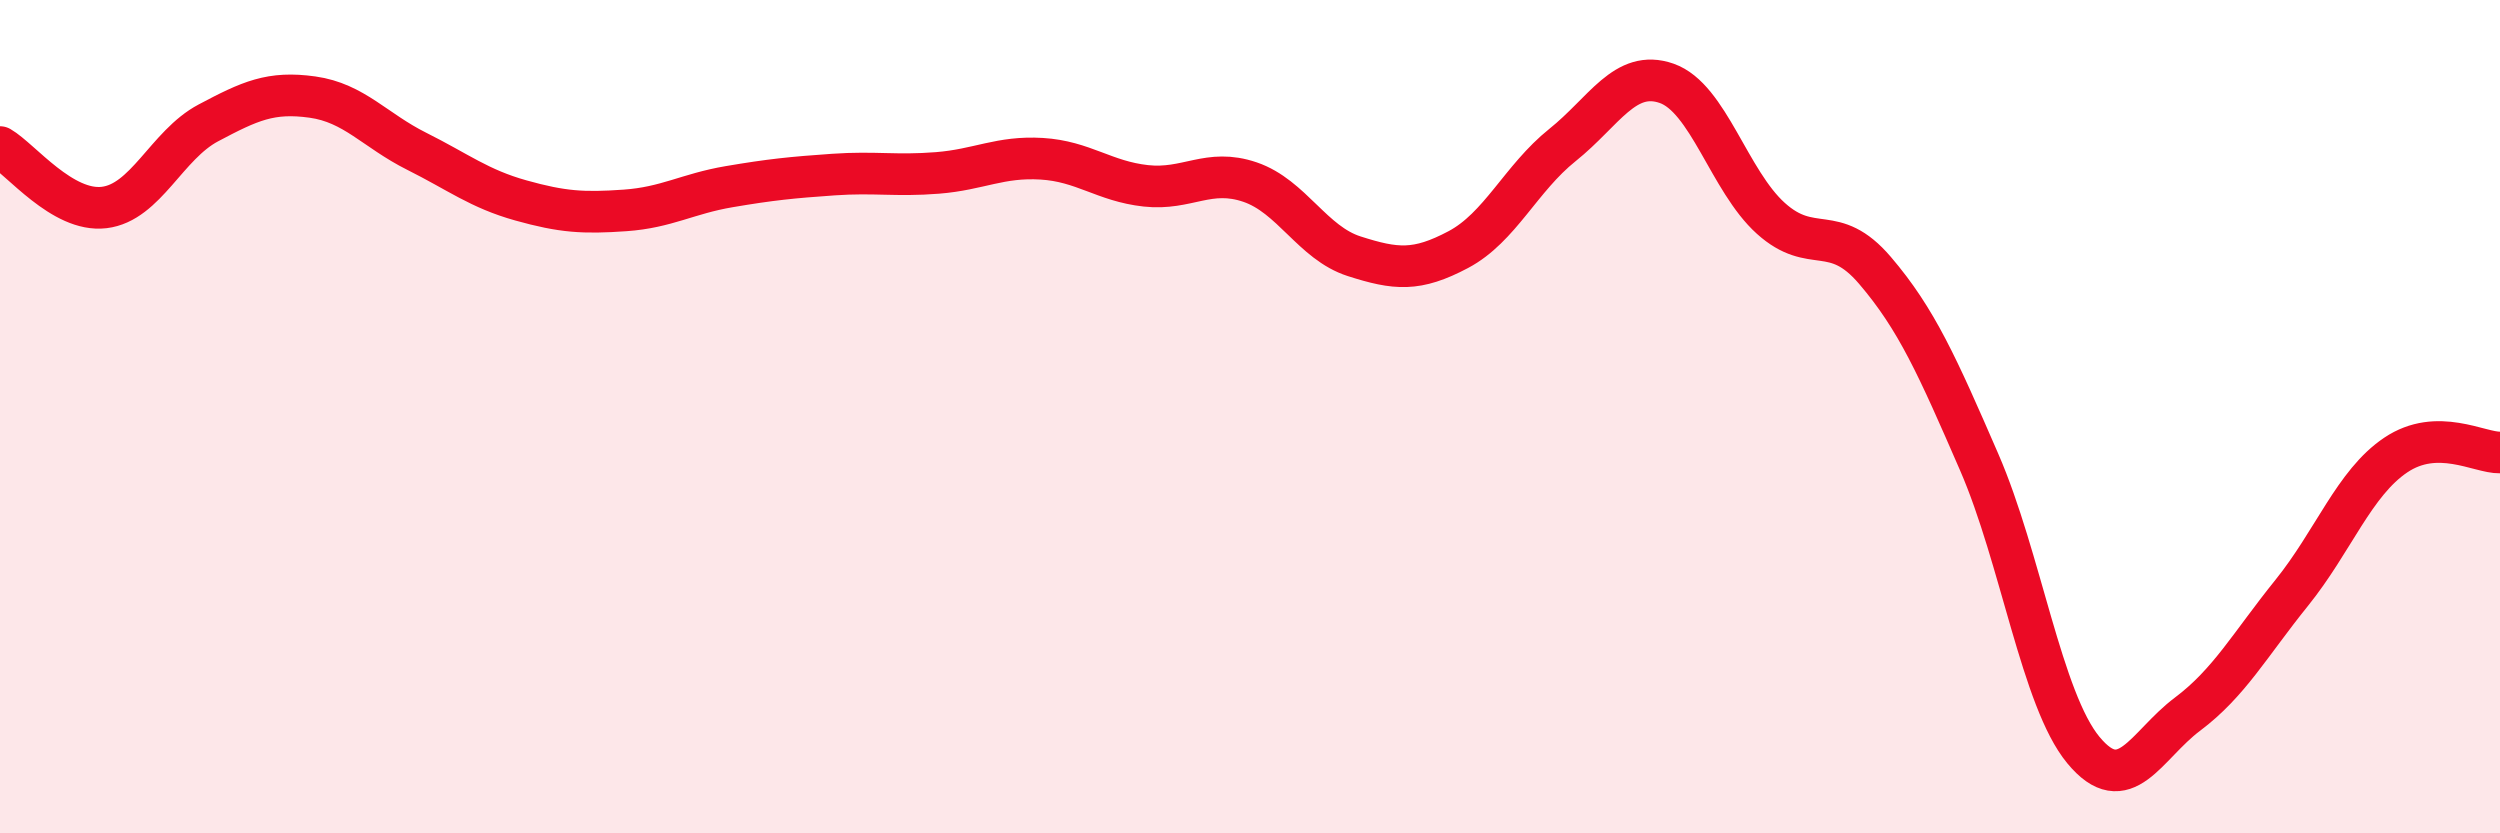 
    <svg width="60" height="20" viewBox="0 0 60 20" xmlns="http://www.w3.org/2000/svg">
      <path
        d="M 0,3.53 C 0.5,3.82 1.5,5.1 2.5,4.98 C 3.5,4.86 4,3.48 5,2.95 C 6,2.42 6.5,2.19 7.5,2.33 C 8.5,2.47 9,3.13 10,3.63 C 11,4.13 11.5,4.53 12.5,4.81 C 13.5,5.09 14,5.12 15,5.05 C 16,4.98 16.5,4.65 17.5,4.48 C 18.5,4.31 19,4.26 20,4.19 C 21,4.12 21.5,4.23 22.5,4.15 C 23.5,4.07 24,3.75 25,3.81 C 26,3.87 26.5,4.35 27.5,4.46 C 28.5,4.57 29,4.03 30,4.37 C 31,4.71 31.5,5.83 32.5,6.15 C 33.5,6.47 34,6.52 35,5.99 C 36,5.46 36.5,4.28 37.5,3.48 C 38.5,2.68 39,1.65 40,2 C 41,2.35 41.5,4.34 42.5,5.24 C 43.5,6.14 44,5.32 45,6.49 C 46,7.66 46.5,8.79 47.5,11.09 C 48.5,13.39 49,16.79 50,18 C 51,19.21 51.5,17.89 52.5,17.14 C 53.5,16.39 54,15.47 55,14.23 C 56,12.99 56.5,11.59 57.5,10.92 C 58.5,10.25 59.5,10.87 60,10.86L60 20L0 20Z"
        fill="#EB0A25"
        opacity="0.1"
        stroke-linecap="round"
        stroke-linejoin="round"
      />
      <path
        d="M 0,3.53 C 0.5,3.82 1.5,5.1 2.5,4.98 C 3.5,4.86 4,3.48 5,2.95 C 6,2.42 6.5,2.19 7.5,2.33 C 8.5,2.47 9,3.13 10,3.63 C 11,4.13 11.5,4.53 12.5,4.81 C 13.5,5.09 14,5.12 15,5.05 C 16,4.98 16.5,4.65 17.5,4.48 C 18.5,4.31 19,4.26 20,4.19 C 21,4.12 21.5,4.23 22.5,4.15 C 23.5,4.07 24,3.75 25,3.81 C 26,3.87 26.5,4.35 27.5,4.46 C 28.5,4.57 29,4.03 30,4.37 C 31,4.71 31.5,5.83 32.5,6.15 C 33.5,6.47 34,6.52 35,5.99 C 36,5.46 36.5,4.28 37.5,3.48 C 38.5,2.68 39,1.65 40,2 C 41,2.35 41.5,4.34 42.5,5.24 C 43.5,6.14 44,5.32 45,6.49 C 46,7.66 46.5,8.79 47.5,11.09 C 48.5,13.39 49,16.79 50,18 C 51,19.21 51.5,17.89 52.5,17.14 C 53.5,16.39 54,15.47 55,14.23 C 56,12.99 56.5,11.59 57.5,10.92 C 58.5,10.25 59.5,10.87 60,10.86"
        stroke="#EB0A25"
        stroke-width="1"
        fill="none"
        stroke-linecap="round"
        stroke-linejoin="round"
      />
    </svg>
  
